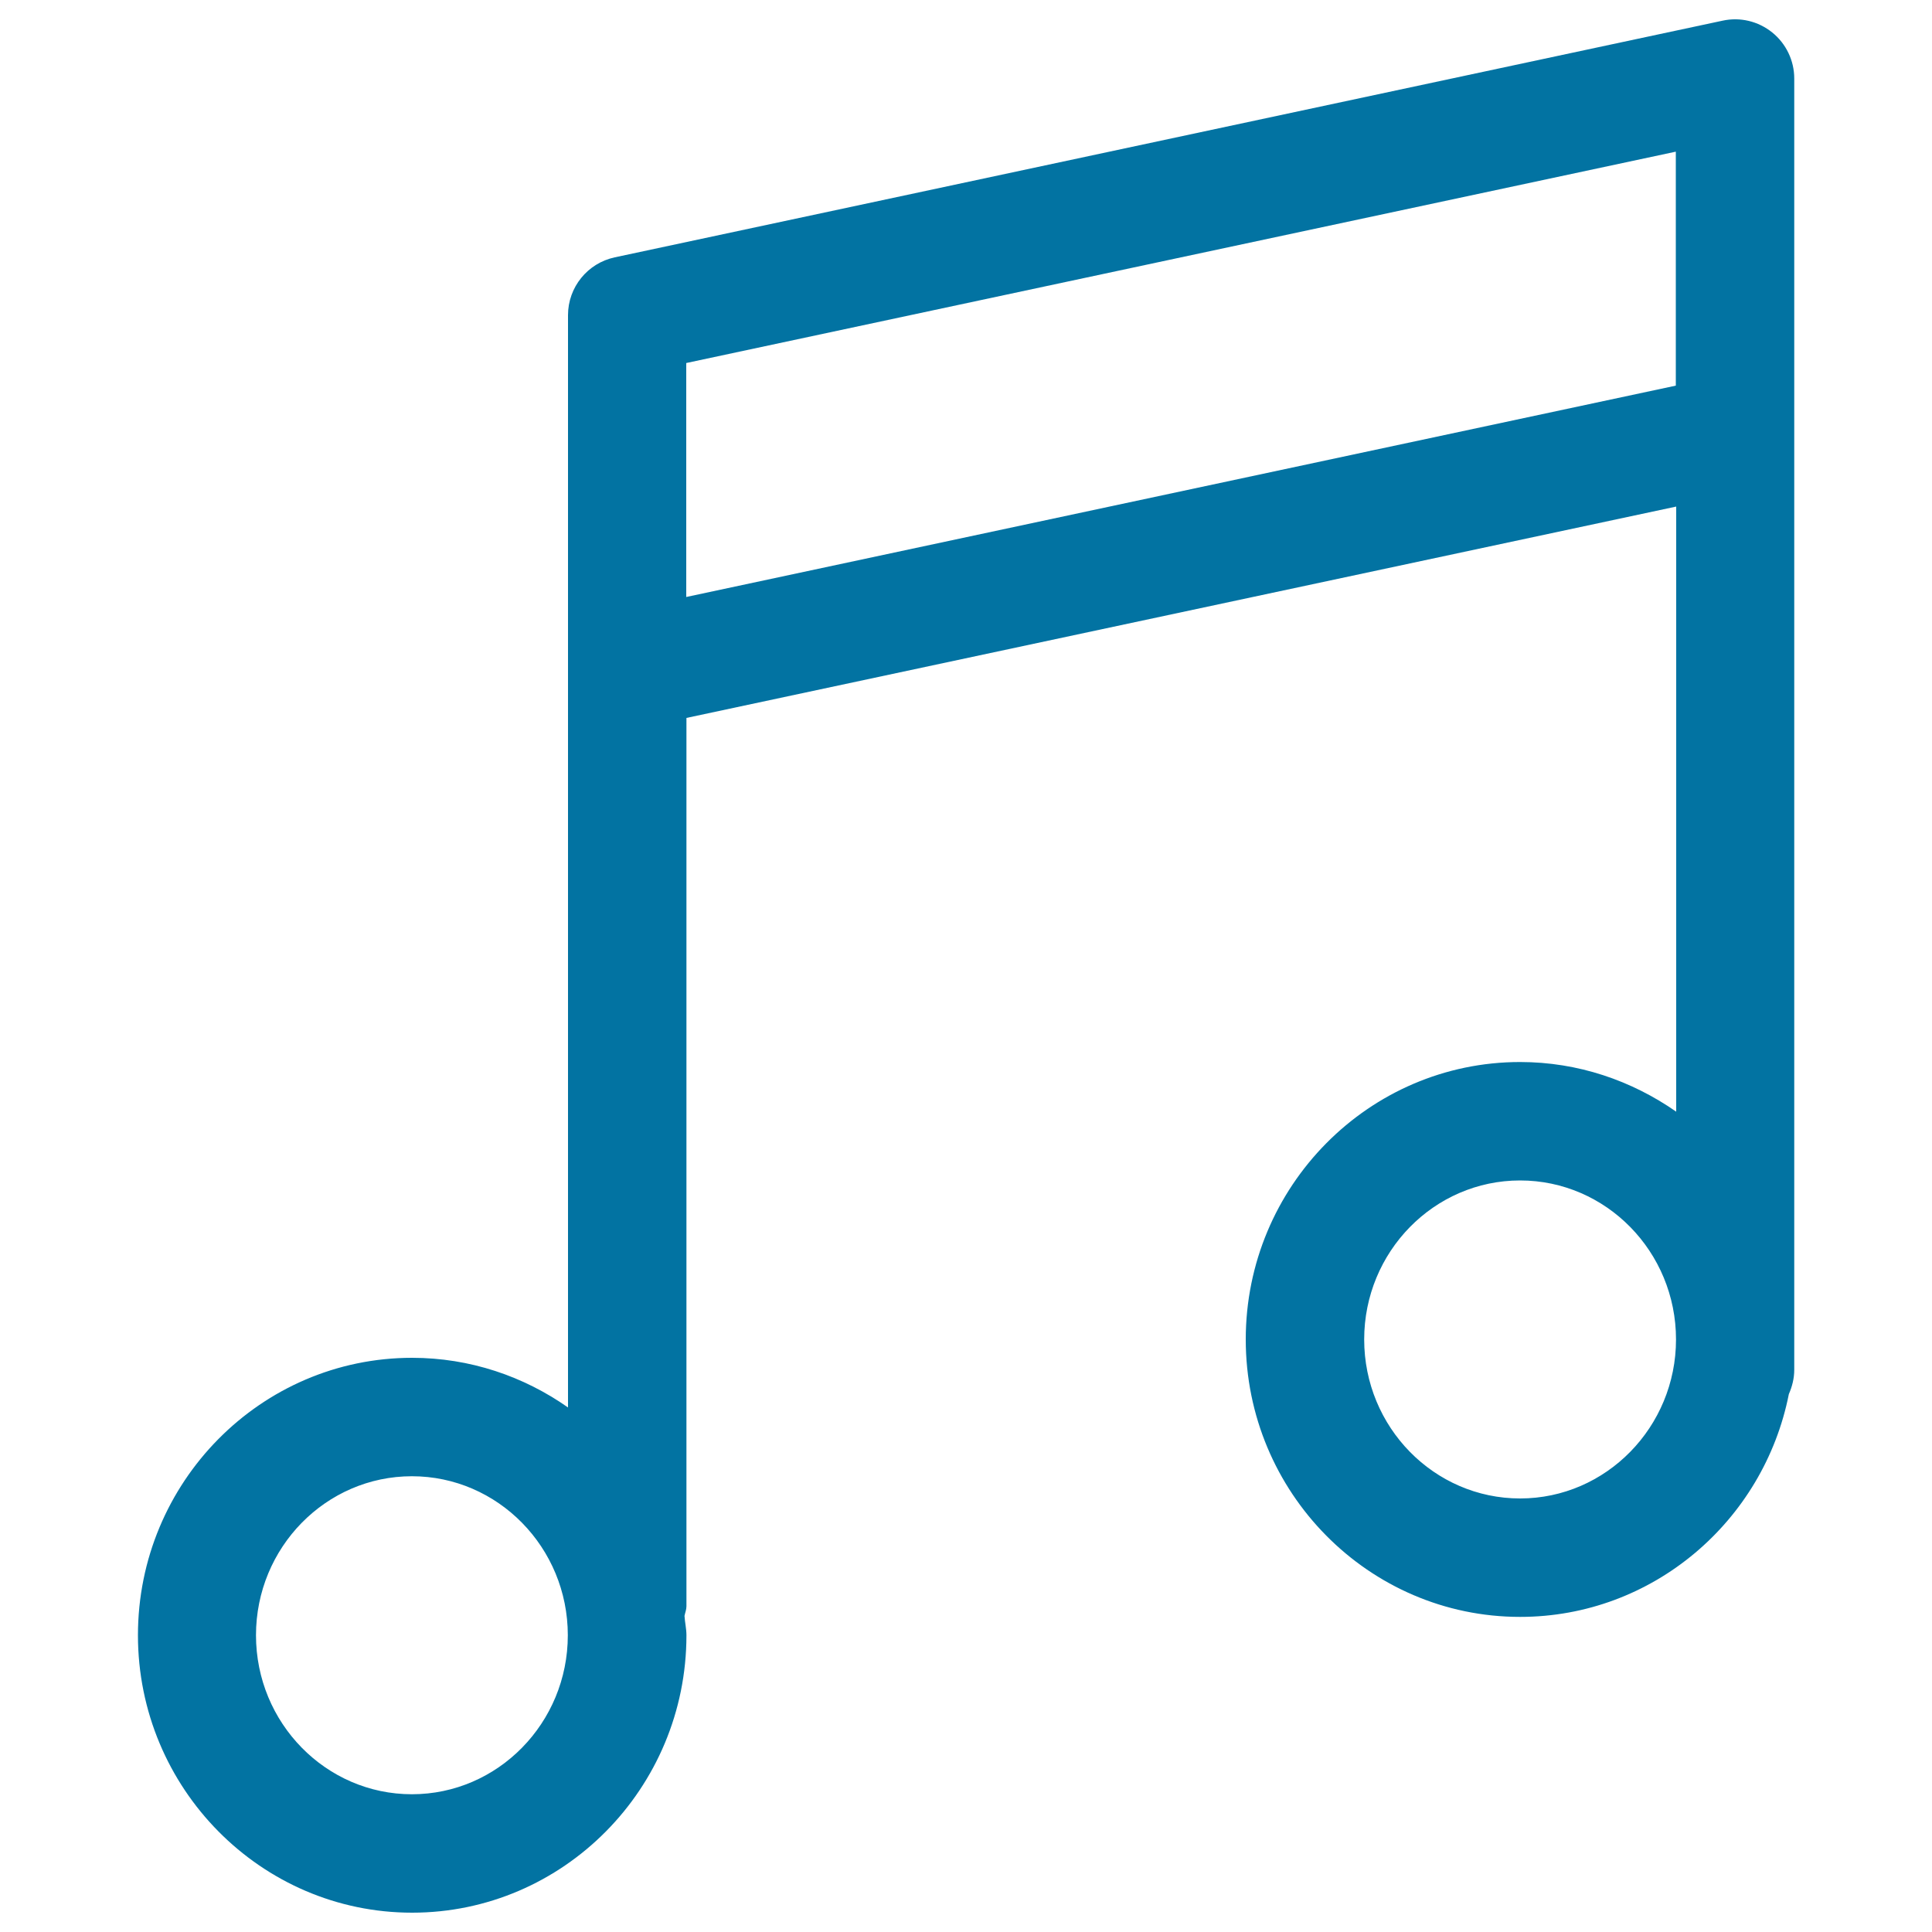 <svg xmlns="http://www.w3.org/2000/svg" viewBox="0 0 1000 1000" style="fill:#0273a2">
<title>Music SVG icon</title>
<path d="M786.8,549.7c-78.3,0-142,64.4-142,143.6c0,79.2,63.7,143.6,142,143.6c68.7,0,126.1-49.6,139.1-115.3c1.7-3.9,2.8-8.1,2.8-12.6V40.6c0-9.2-4.2-18-11.4-23.8c-7.2-5.8-16.6-8.1-25.7-6.1L318.2,133.2c-14.1,3-24.2,15.5-24.2,29.9v565.4c-22.9-16.1-50.7-25.7-80.7-25.7c-78.3,0-141.9,64.4-141.9,143.6c0,79.2,63.7,143.6,141.9,143.6c78.3,0,142-64.4,142-143.6c0-3.4-0.8-6.6-1-10c0.3-1.7,1-3.2,1-5V371.6l512.3-109.4v313.2C844.5,559.3,816.8,549.7,786.8,549.7z M786.8,775.6c-44.5,0-80.7-36.9-80.7-82.3c0-45.4,36.2-82.3,80.7-82.3s80.7,36.9,80.7,82.3C867.5,738.6,831.3,775.6,786.8,775.6z M213.2,928.7c-44.5,0-80.7-36.9-80.7-82.3c0-45.4,36.2-82.3,80.7-82.3c44.5,0,80.7,36.9,80.7,82.3C293.9,891.8,257.7,928.7,213.2,928.7z M355.2,309V187.9L867.4,78.5v121.1L355.2,309z"/>
</svg>